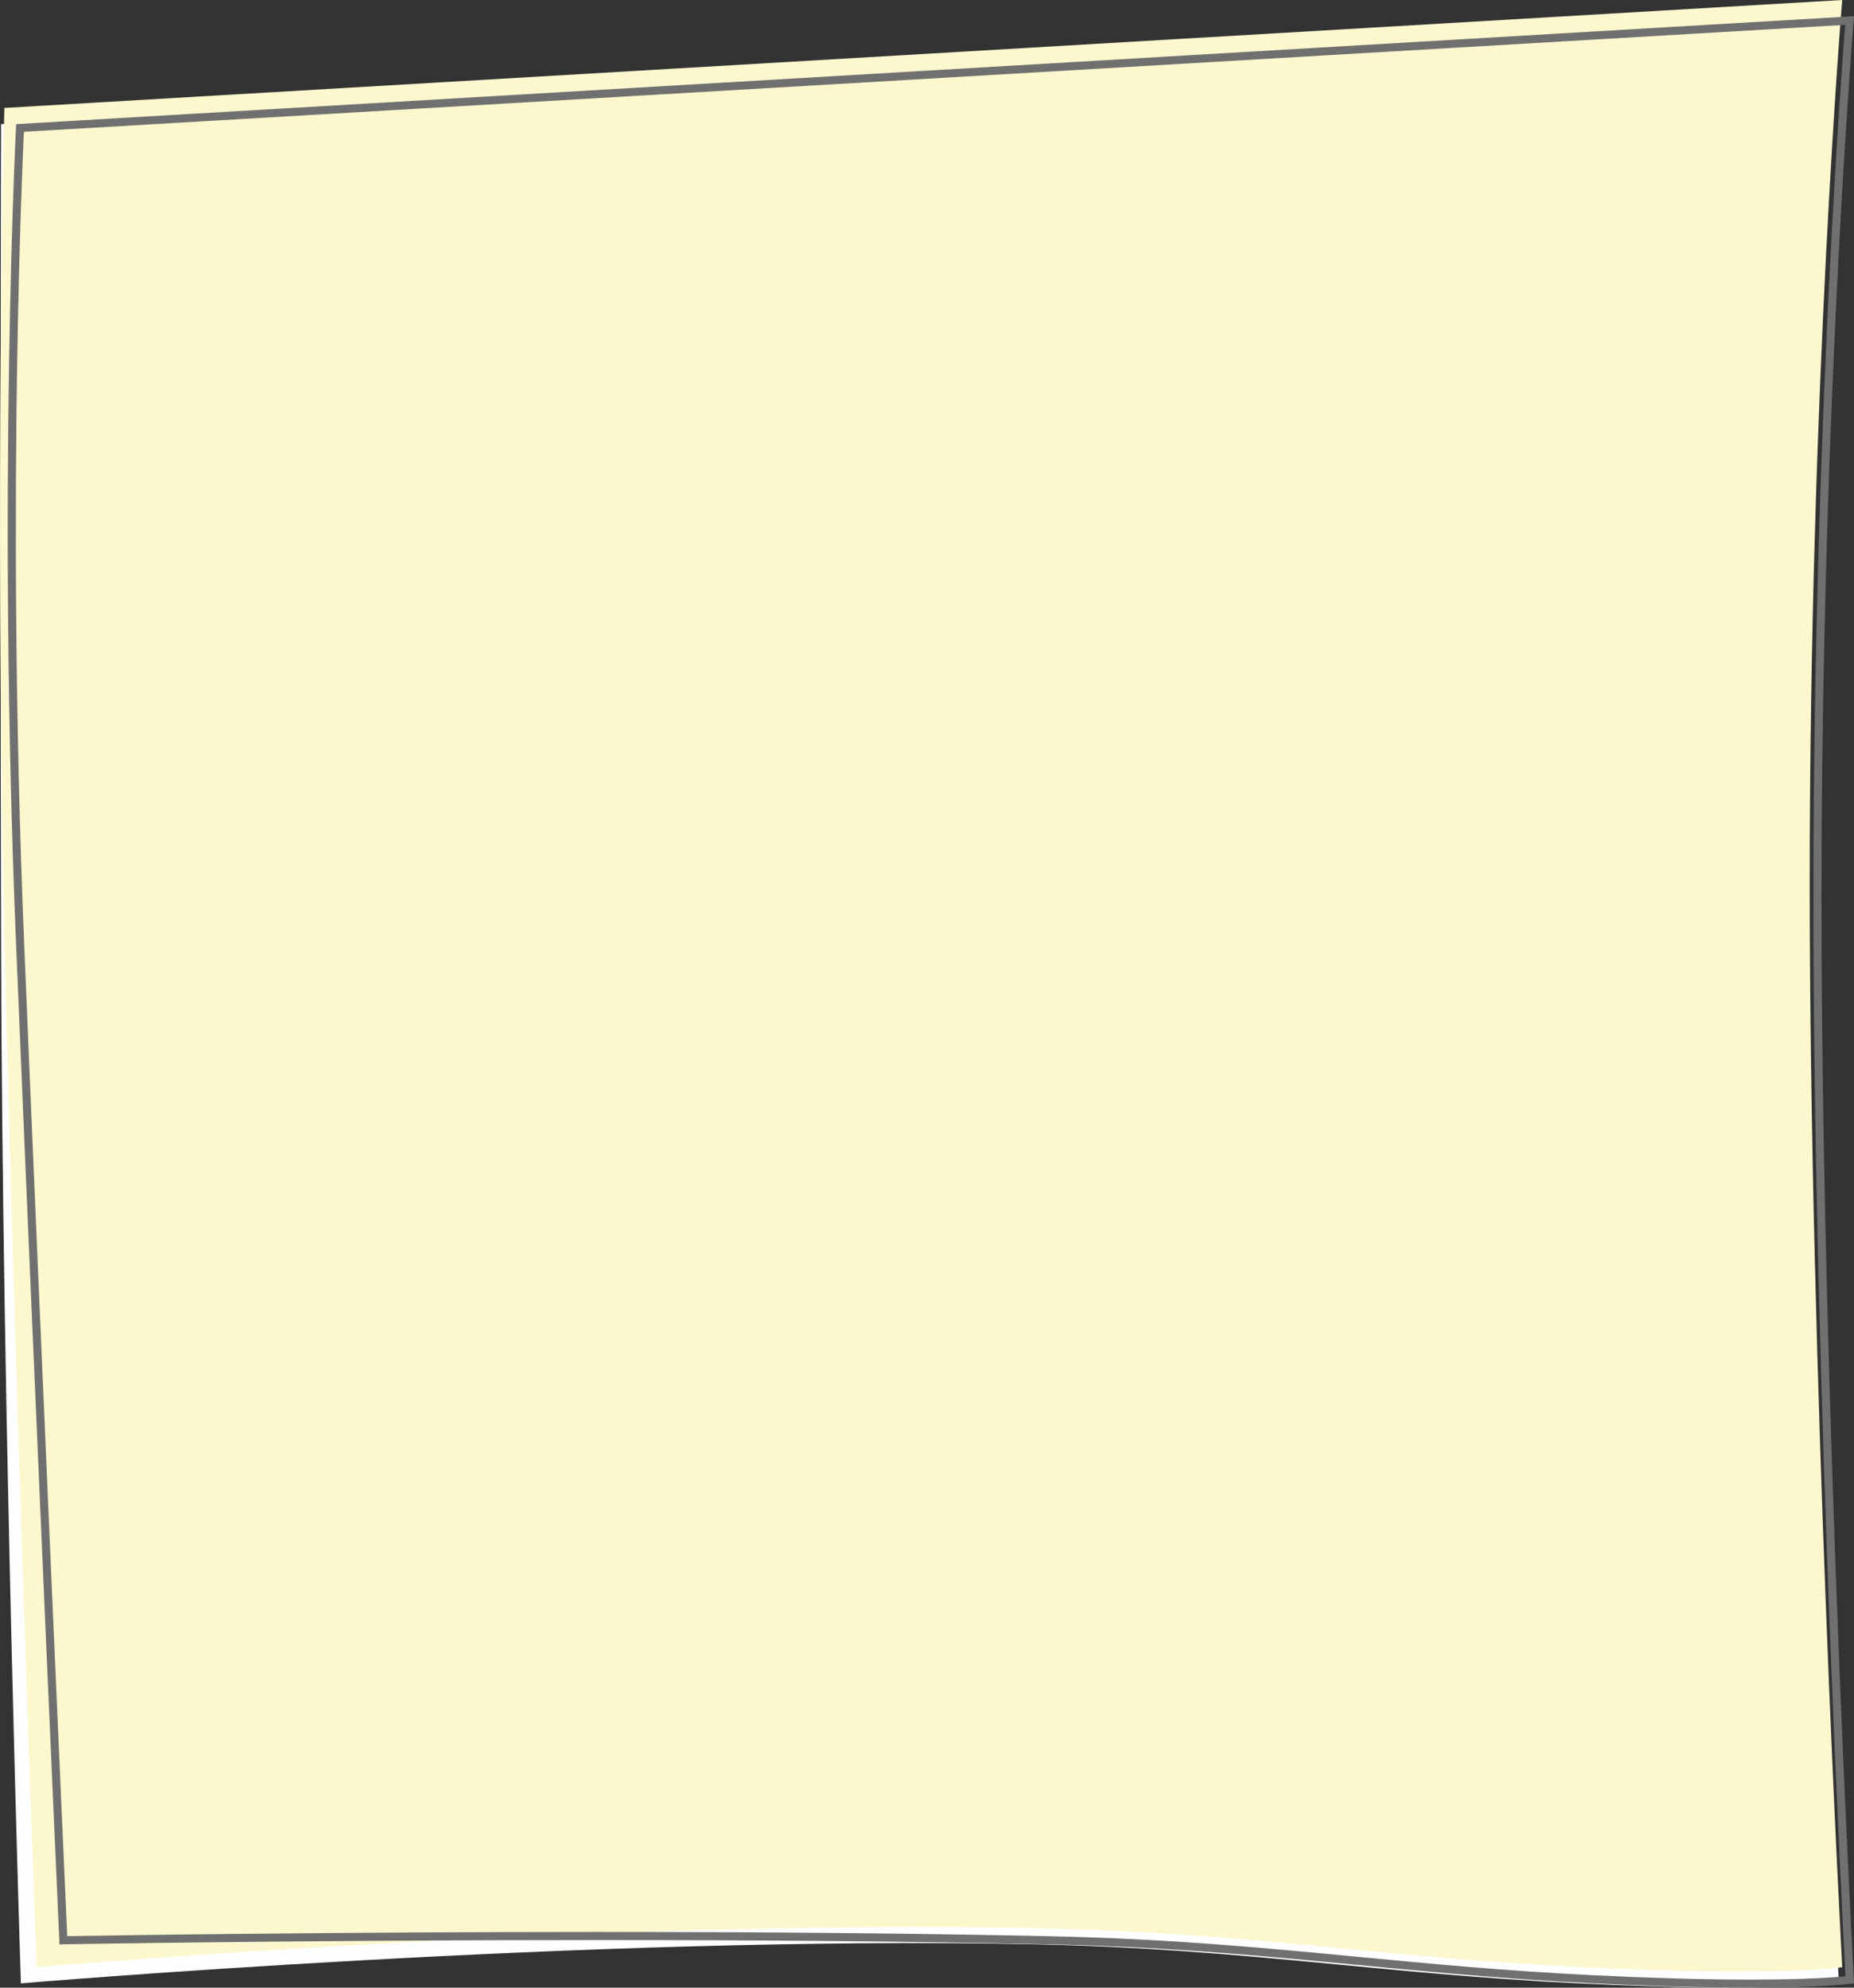 <svg id="グループ_4738" data-name="グループ 4738" xmlns="http://www.w3.org/2000/svg" width="228.978" height="245.429" viewBox="0 0 228.978 245.429">
  <rect x="0" y="0" width="228.978" height="245.429" fill="#333333" stroke="none"/>
  <path id="パス_17222" data-name="パス 17222" d="M-8.869,32.386l226.983-13.33S214.1,67.192,214.1,127.915s4.017,134.035,4.017,134.035-7.365,1.2-32.139,0-41.006-4.241-66.957-4.816c-54.4-1.2-125.441,4.816-125.441,4.816s-2.308-70.679-2.446-128.111S-8.869,32.386-8.869,32.386Z" transform="translate(9 -17.057)" fill="#fefefe"/>
  <path id="パス_17224" data-name="パス 17224" d="M-8.869,32.386l226.983-13.33S214.1,67.192,214.1,127.915s4.017,134.035,4.017,134.035-7.365,1.2-32.139,0-41.006-4.241-66.957-4.816c-54.4-1.2-123.9,4.816-123.9,4.816s-2.77-73.278-3.986-127.858S-8.869,32.386-8.869,32.386Z" transform="translate(9.409 -19.057)" fill="#fcf7cd"/>
  <g id="パス_17223" data-name="パス 17223" transform="translate(10.864 -17.057)" fill="none" stroke-linejoin="round">
    <path d="M-8.869,32.386l226.983-13.33S214.1,67.192,214.1,127.915s4.017,134.035,4.017,134.035-7.365,1.2-32.139,0-41.006-4.241-66.957-4.816c-54.4-1.2-122.535,0-122.535,0s-3.01-67.108-5.352-123.3S-8.869,32.386-8.869,32.386Z" stroke="none"/>
    <path d="M 217.026 20.122 L -7.914 33.332 C -8.054 36.351 -8.504 46.83 -8.747 62.059 C -9.014 78.779 -9.079 104.797 -7.87 133.798 C -5.707 185.689 -2.94 247.649 -2.561 256.118 C 2.917 256.028 30.767 255.599 63.07 255.599 C 84.158 255.599 102.989 255.78 119.04 256.135 C 133.646 256.458 144.923 257.535 156.862 258.675 C 165.868 259.535 175.181 260.425 186.023 260.951 C 193.313 261.306 199.805 261.485 205.318 261.485 C 211.957 261.485 215.548 261.221 217.065 261.068 C 216.849 257.003 215.973 240.106 215.106 217.743 C 214.189 194.086 213.097 159.299 213.097 127.915 C 213.097 96.526 214.19 68.58 215.107 50.663 C 215.926 34.654 216.754 23.582 217.026 20.122 M 218.114 19.057 C 218.114 19.057 214.097 67.192 214.097 127.915 C 214.097 188.638 218.114 261.95 218.114 261.95 C 218.114 261.95 210.749 263.154 185.975 261.95 C 161.201 260.746 144.969 257.709 119.018 257.135 C 100.885 256.733 81.223 256.599 63.07 256.599 C 26.762 256.599 -3.517 257.135 -3.517 257.135 C -3.517 257.135 -6.527 190.026 -8.869 133.839 C -11.211 77.652 -8.869 32.386 -8.869 32.386 L 218.114 19.057 Z" stroke="none" fill="#707070"/>
  </g>
</svg>
